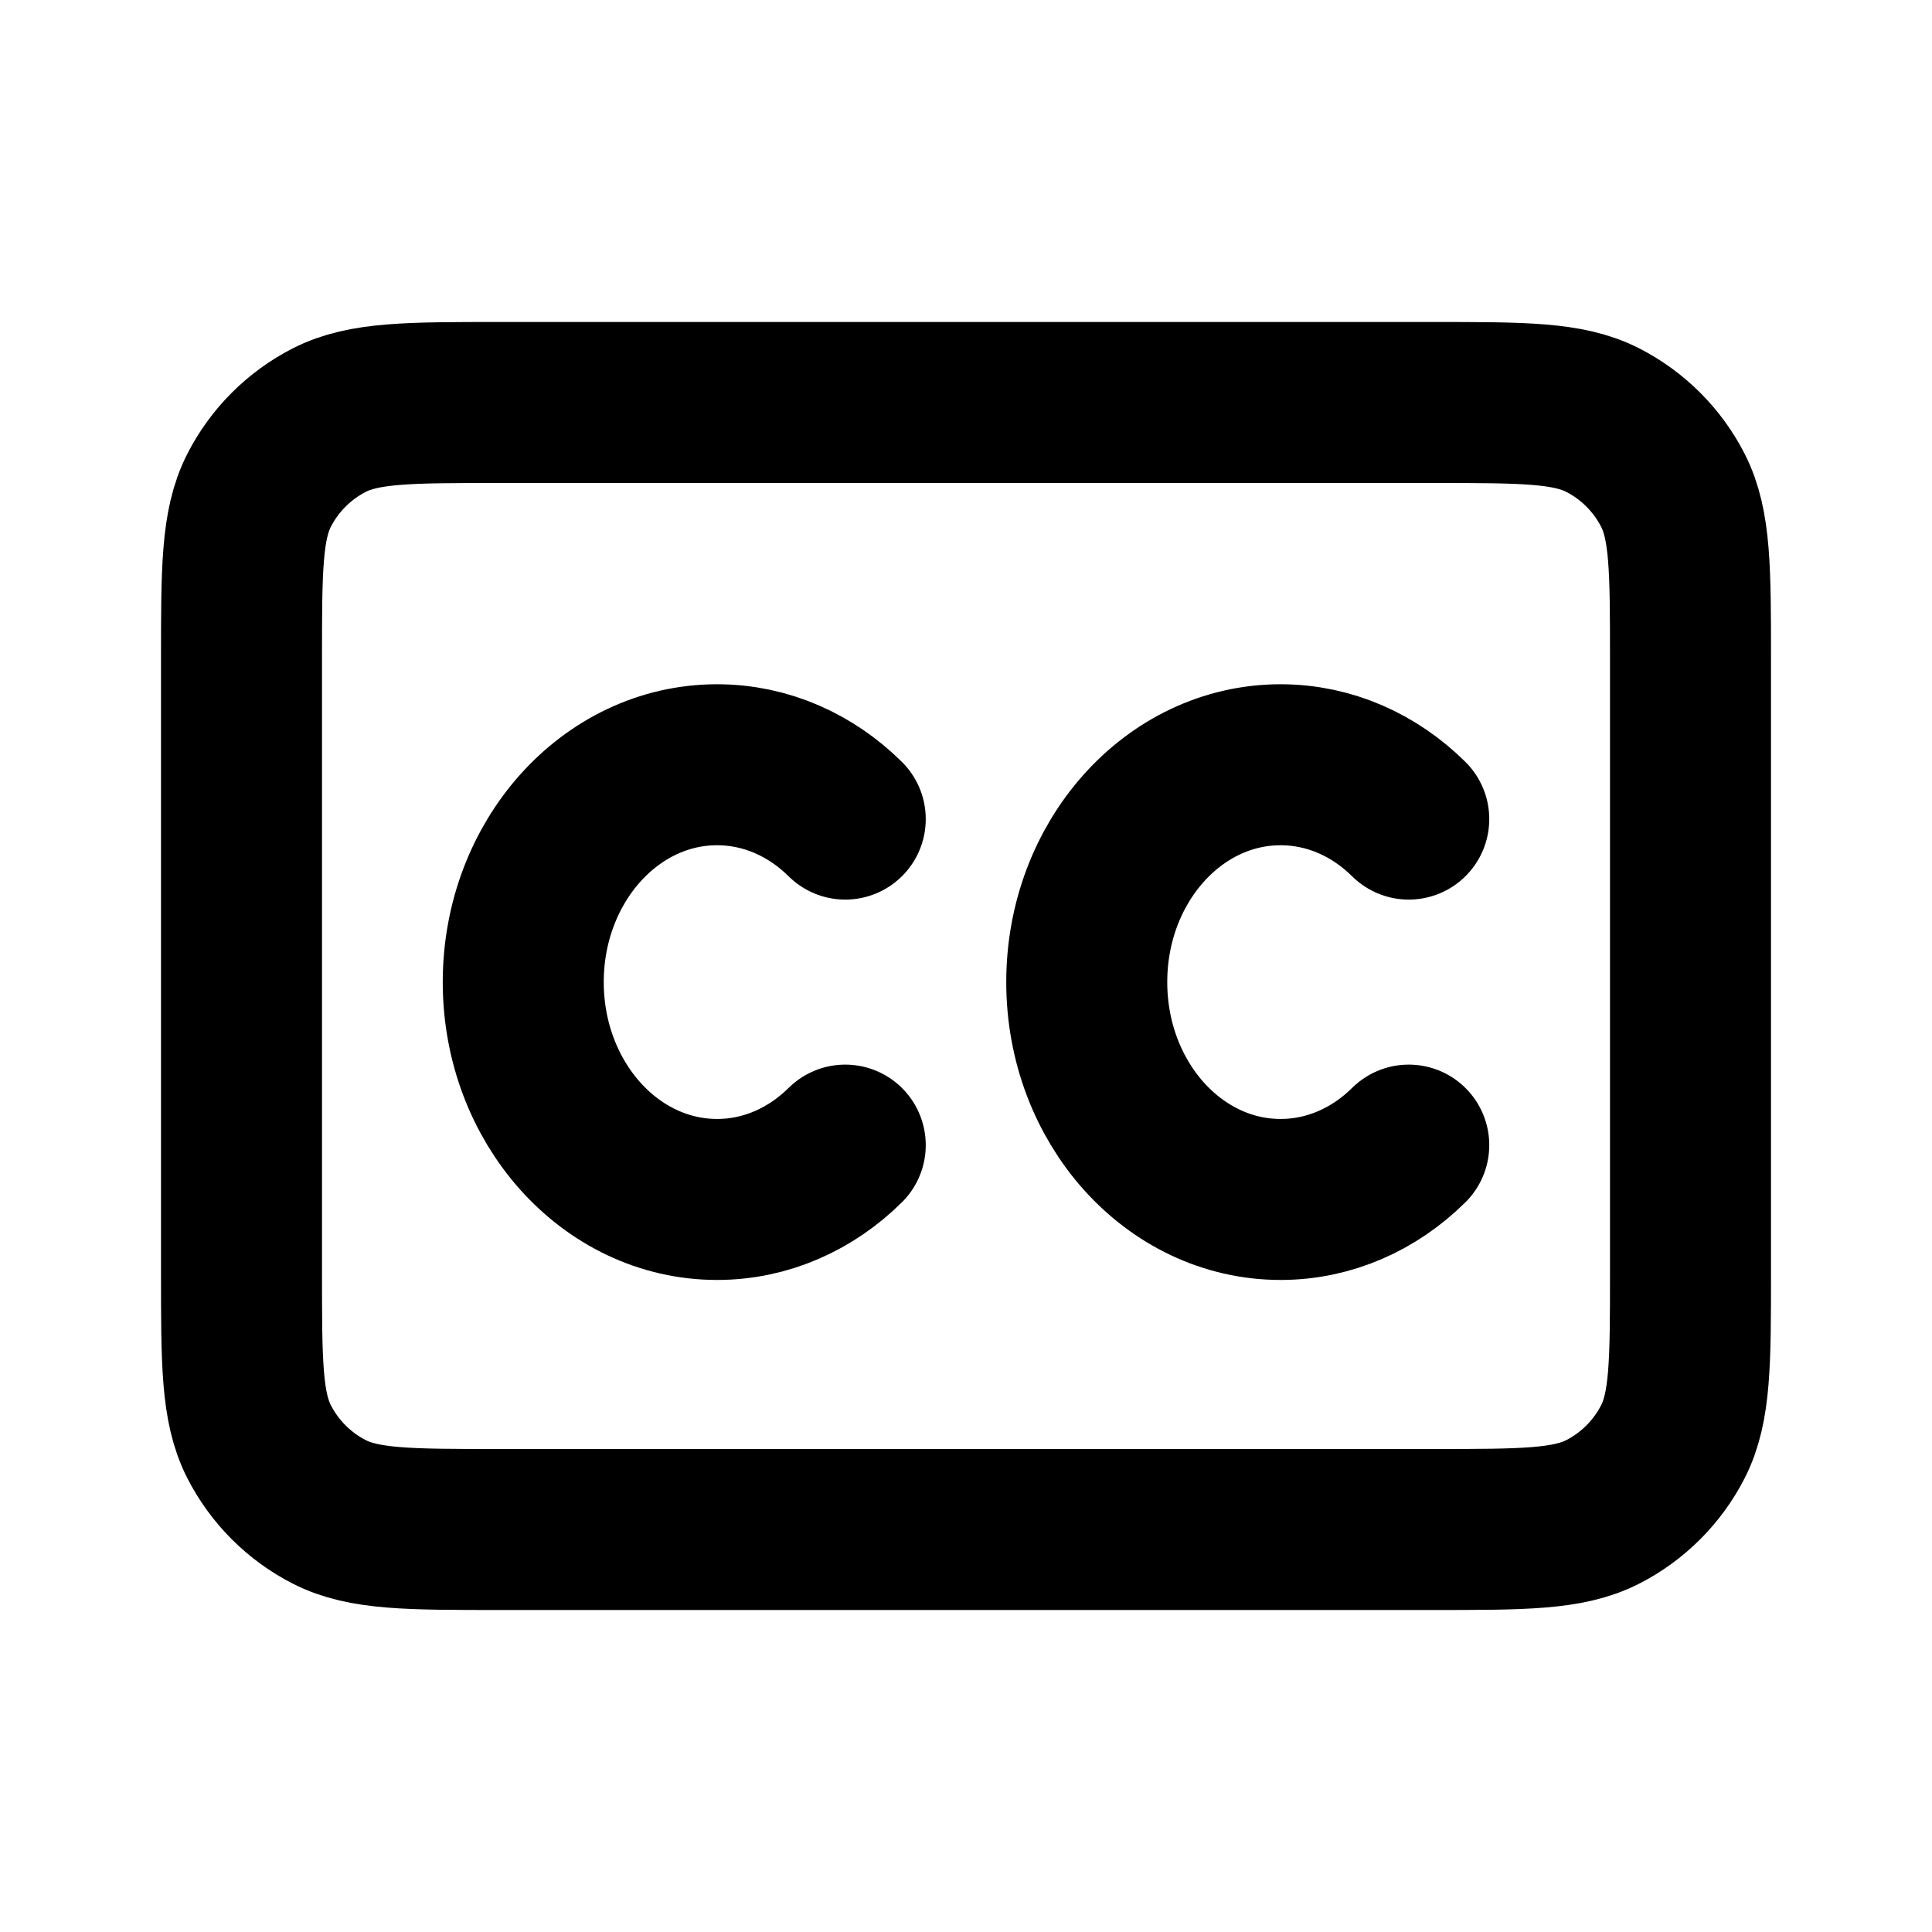 <?xml version="1.0" encoding="utf-8"?><!-- Uploaded to: SVG Repo, www.svgrepo.com, Generator: SVG Repo Mixer Tools -->
<svg width="800px" height="800px" viewBox="0 0 24 24" fill="none" xmlns="http://www.w3.org/2000/svg">
<path d="M10.5 10.175C10.076 9.755 9.518 9.5 8.908 9.5C7.578 9.5 6.5 10.709 6.5 12.2C6.5 13.691 7.578 14.9 8.908 14.9C9.518 14.9 10.076 14.645 10.5 14.225M17.5 10.175C17.076 9.755 16.518 9.5 15.908 9.5C14.578 9.5 13.5 10.709 13.5 12.2C13.5 13.691 14.578 14.9 15.908 14.9C16.518 14.9 17.076 14.645 17.5 14.225M6.2 19H17.8C18.92 19 19.48 19 19.908 18.782C20.284 18.59 20.59 18.284 20.782 17.908C21 17.48 21 16.92 21 15.8V8.2C21 7.08 21 6.52 20.782 6.092C20.59 5.716 20.284 5.41 19.908 5.218C19.48 5 18.92 5 17.8 5H6.2C5.08 5 4.52 5 4.092 5.218C3.716 5.41 3.41 5.716 3.218 6.092C3 6.52 3 7.08 3 8.2V15.8C3 16.92 3 17.48 3.218 17.908C3.41 18.284 3.716 18.59 4.092 18.782C4.52 19 5.08 19 6.2 19Z" stroke="#000000" stroke-width="2" stroke-linecap="round" stroke-linejoin="round"/>
</svg>